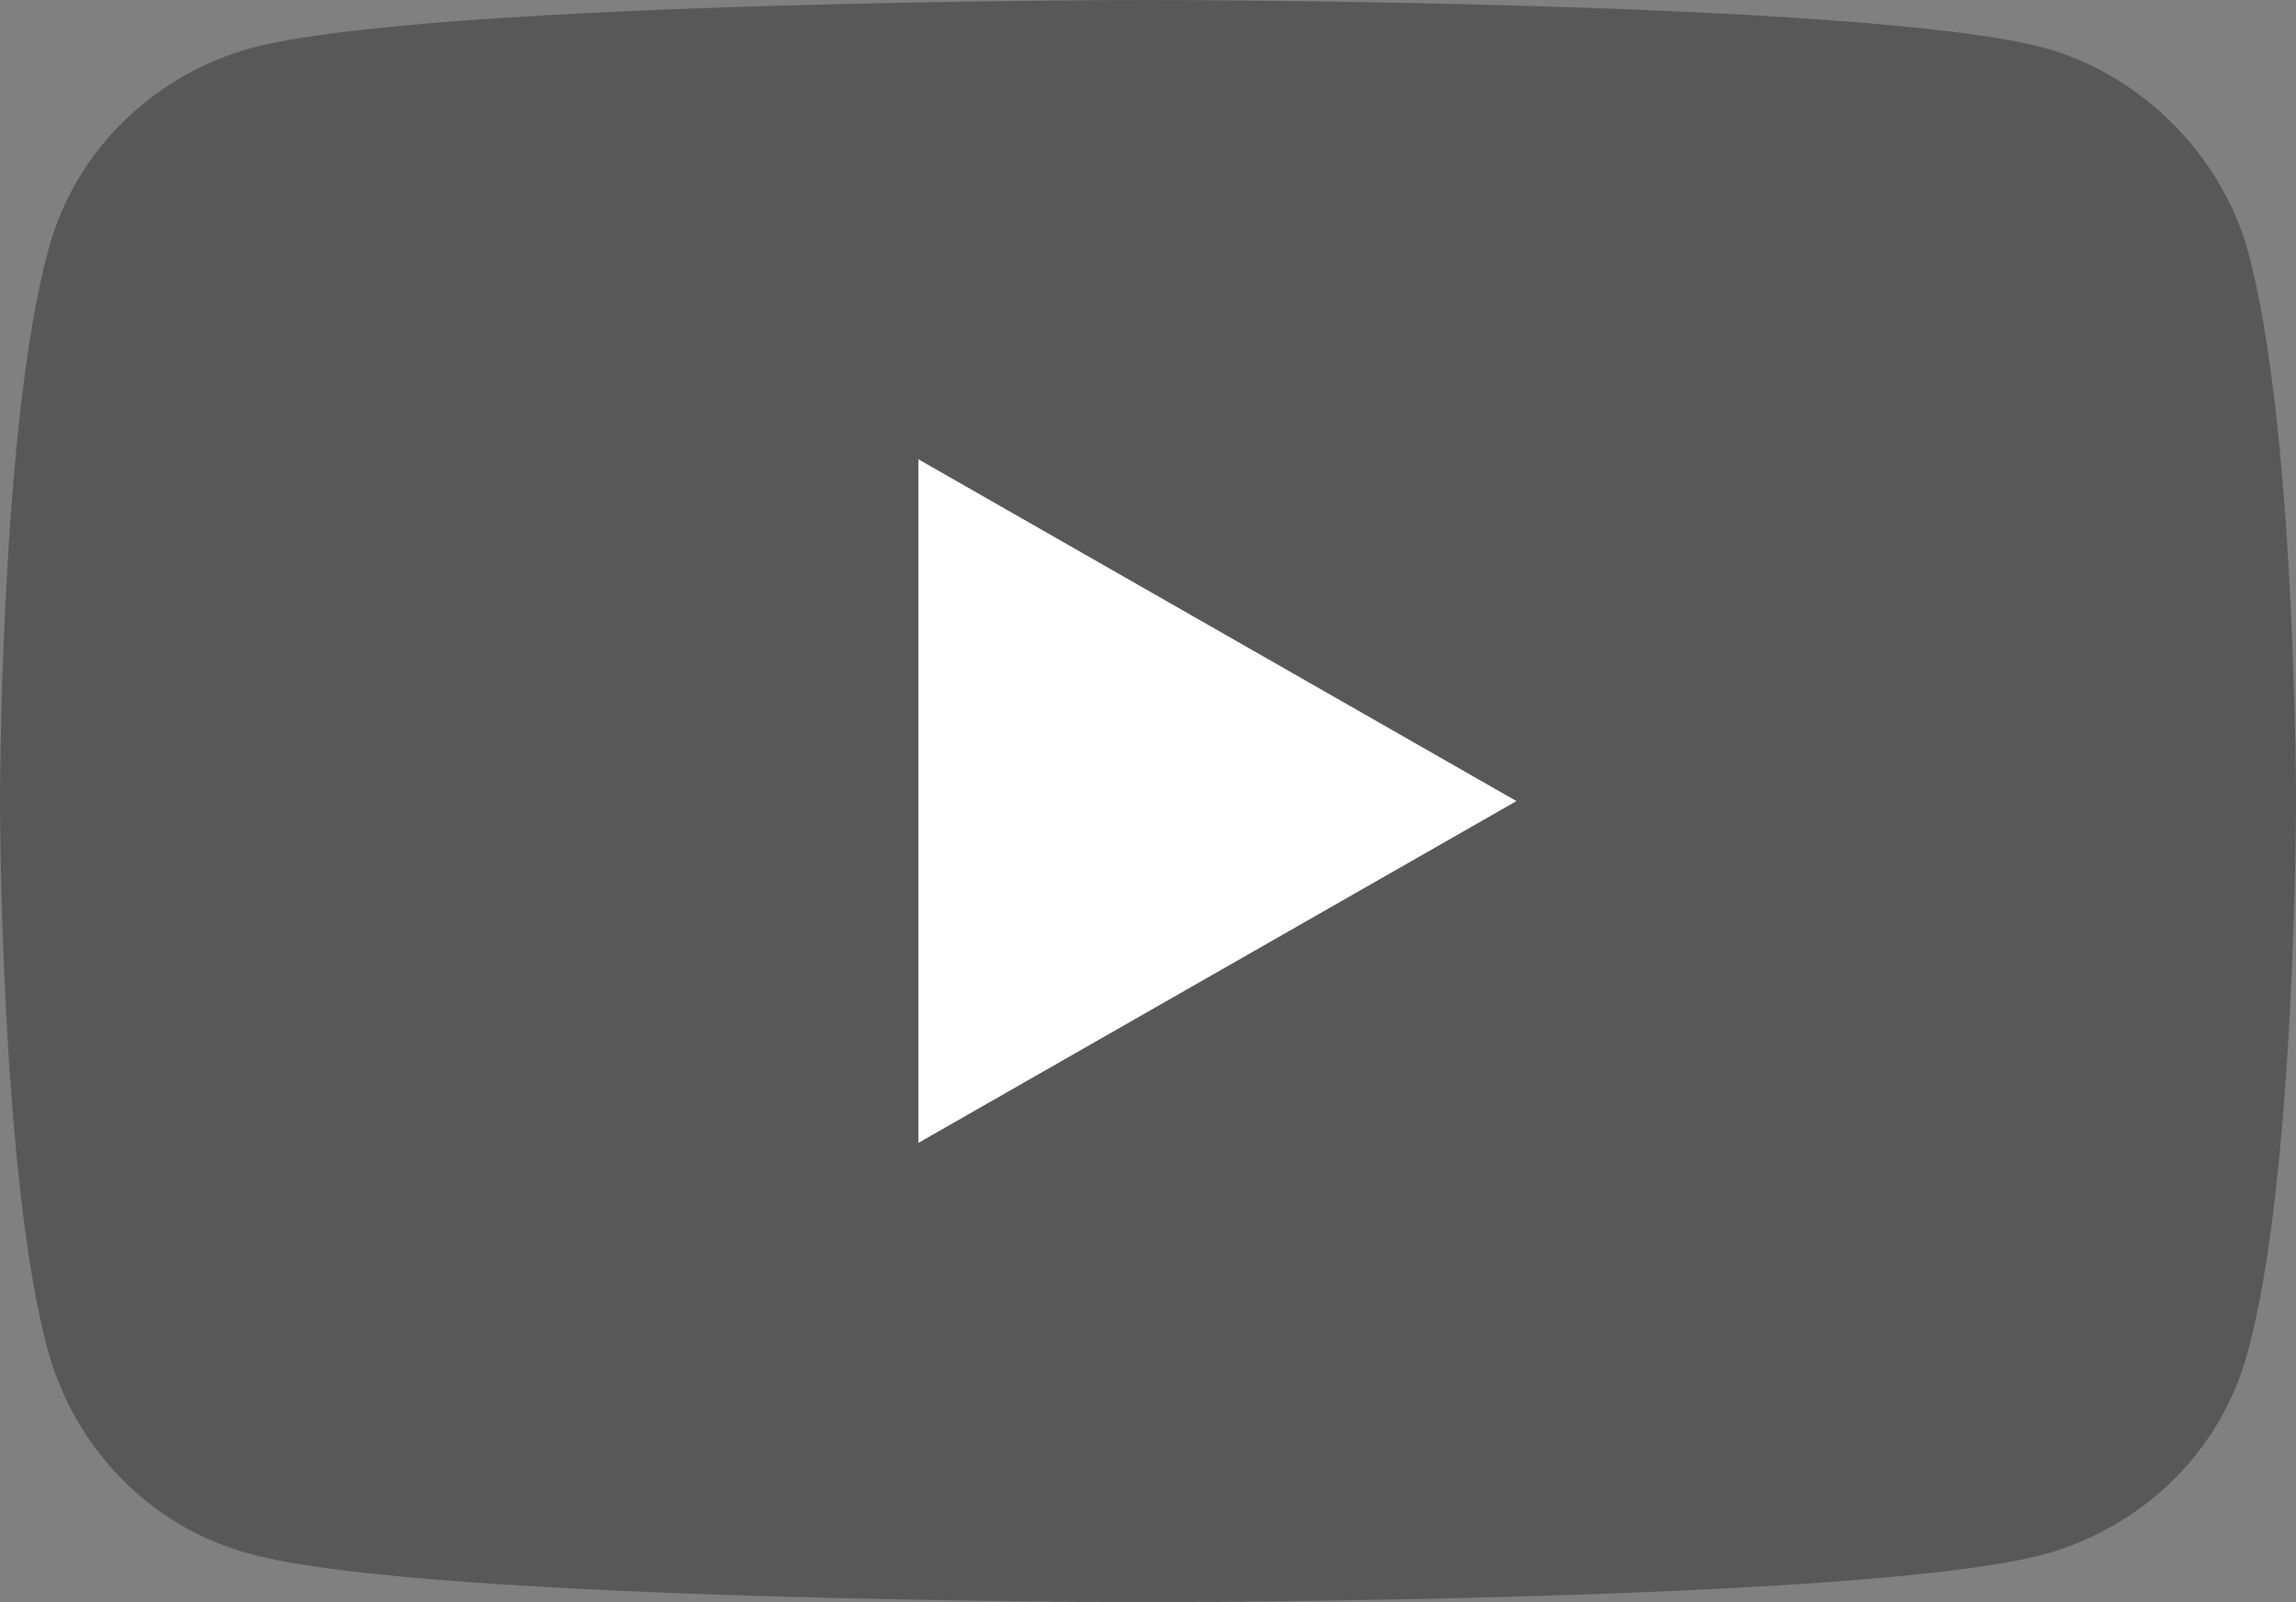 <?xml version="1.0" encoding="UTF-8"?>
<svg id="_イヤー_1" xmlns="http://www.w3.org/2000/svg" version="1.1" viewBox="0 0 43 30">
  <rect x="0" y="0" width="43" height="30" fill="#808080" stroke="none"/>
  <!-- Generator: Adobe Illustrator 29.3.1, SVG Export Plug-In . SVG Version: 2.1.0 Build 151)  -->
  <defs>
    <style>
      .st0 {
        fill: #fff;
      }

      .st1 {
        fill: #585858;
      }
    </style>
  </defs>
  <path class="st1" d="M42.1,4.7c-.5-1.8-2-3.3-3.8-3.8-3.3-.9-16.8-.9-16.8-.9,0,0-13.4,0-16.8.9-1.8.5-3.3,1.9-3.8,3.8-.9,3.3-.9,10.3-.9,10.3,0,0,0,7,.9,10.3.5,1.8,1.9,3.3,3.8,3.8,3.3.9,16.8.9,16.8.9,0,0,13.5,0,16.8-.9,1.8-.5,3.3-1.9,3.8-3.8.9-3.3.9-10.3.9-10.3,0,0,0-7-.9-10.3"/>
  <polygon class="st0" points="17.2 21.4 28.4 15 17.2 8.6 17.2 21.4"/>
</svg>